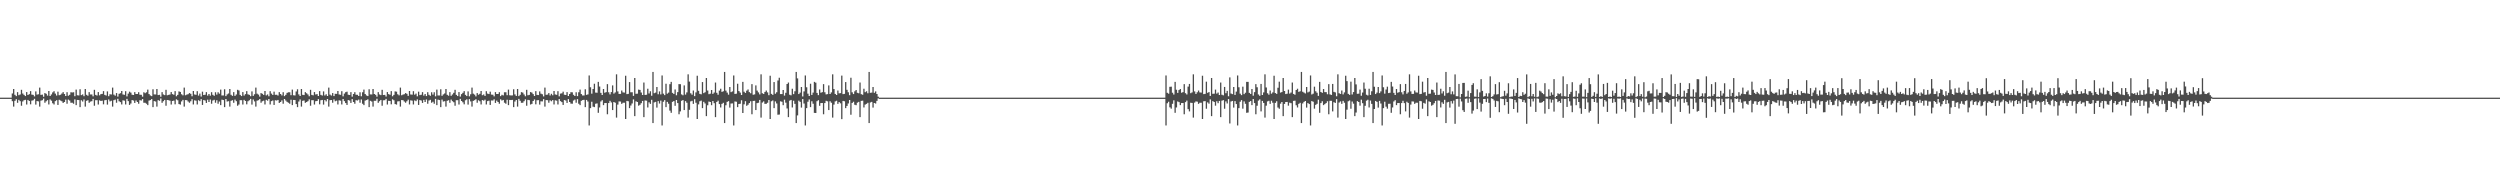 <?xml version="1.0" encoding="UTF-8"?>
<svg xmlns="http://www.w3.org/2000/svg" width="1920" height="150">
  <path d="M0 75.000h1v1.000H0zM1 75.000h1v1.000H1zM2 75.000h1v1.000H2zM3 75.000h1v1.000H3zM4 75.000h1v1.000H4zM5 75.000h1v1.000H5zM6 75.000h1v1.000H6zM7 75.000h1v1.000H7zM8 75.000h1v1.000H8zM9 71.801h1v5.895H9zM10 68.372h1v13.488H10zM11 72.796h1v4.626H11zM12 73.820h1v2.363H12zM13 70.778h1v8.173H13zM14 73.135h1v3.568H14zM15 72.573h1v5.171H15zM16 68.956h1v12.261H16zM17 71.813h1v6.109H17zM18 72.882h1v4.049H18zM19 73.793h1v2.850H19zM20 70.726h1v9.546H20zM21 72.965h1v3.790H21zM22 72.296h1v5.264H22zM23 69.978h1v10.133H23zM24 72.643h1v4.665H24zM25 72.872h1v4.141H25zM26 74.013h1v1.852H26zM27 70.188h1v10.144H27zM28 72.649h1v4.990H28zM29 72.376h1v5.501H29zM30 67.268h1v14.606H30zM31 72.863h1v4.463H31zM32 72.642h1v4.315H32zM33 74.298h1v1.372H33zM34 71.499h1v7.389H34zM35 72.042h1v5.720H35zM36 73.417h1v3.478H36zM37 69.864h1v10.368H37zM38 73.733h1v2.644H38zM39 72.551h1v4.743H39zM40 70.962h1v8.330H40zM41 70.060h1v10.164H41zM42 71.900h1v5.789H42zM43 73.359h1v3.571H43zM44 70.425h1v10.160H44zM45 73.113h1v3.540H45zM46 72.768h1v4.458H46zM47 71.848h1v5.906H47zM48 70.737h1v8.296H48zM49 72.186h1v6.140H49zM50 73.717h1v2.788H50zM51 70.790h1v8.860H51zM52 73.522h1v2.955H52zM53 72.795h1v4.421H53zM54 70.873h1v8.036H54zM55 71.018h1v7.863H55zM56 70.879h1v8.795H56zM57 73.898h1v2.442H57zM58 68.830h1v11.902H58zM59 73.145h1v3.589H59zM60 73.323h1v3.552H60zM61 68.549h1v13.732H61zM62 73.072h1v3.940H62zM63 72.521h1v5.445H63zM64 73.860h1v2.509H64zM65 68.372h1v13.488H65zM66 72.796h1v4.626H66zM67 73.548h1v3.429H67zM68 70.778h1v8.173H68zM69 72.547h1v5.495H69zM70 72.573h1v5.171H70zM71 73.988h1v1.998H71zM72 68.956h1v12.261H72zM73 72.882h1v4.049H73zM74 73.350h1v3.579H74zM75 70.726h1v9.546H75zM76 73.218h1v3.818H76zM77 72.296h1v5.264H77zM78 72.085h1v5.243H78zM79 69.978h1v10.133H79zM80 72.872h1v4.141H80zM81 73.371h1v3.363H81zM82 70.188h1v10.144H82zM83 73.866h1v2.502H83zM84 72.376h1v5.501H84zM85 72.567h1v4.814H85zM86 67.268h1v14.606H86zM87 72.642h1v4.315H87zM88 73.469h1v3.005H88zM89 71.499h1v7.389H89zM90 74.175h1v1.723H90zM91 72.042h1v5.720H91zM92 71.560h1v6.868H92zM93 69.864h1v10.368H93zM94 72.551h1v4.525H94zM95 72.803h1v4.491H95zM96 70.060h1v10.164H96zM97 74.054h1v1.882H97zM98 71.900h1v5.789H98zM99 70.425h1v10.160H99zM100 71.110h1v8.408H100zM101 72.768h1v4.069H101zM102 72.951h1v4.275H102zM103 70.737h1v8.296H103zM104 72.186h1v4.970H104zM105 72.192h1v6.134H105zM106 70.790h1v8.860H106zM107 72.755h1v4.178H107zM108 72.795h1v4.421H108zM109 74.217h1v1.872H109zM110 70.873h1v8.036H110zM111 71.569h1v7.377H111zM112 70.879h1v8.795H112zM113 68.830h1v11.902H113zM114 72.247h1v5.020H114zM115 73.323h1v3.552H115zM116 73.840h1v2.267H116zM117 68.549h1v13.732H117zM118 72.521h1v5.123H118zM119 72.540h1v5.427H119zM120 68.372h1v13.488H120zM121 73.011h1v3.909H121zM122 72.796h1v4.626H122zM123 74.307h1v1.297H123zM124 70.778h1v8.173H124zM125 72.573h1v5.171H125zM126 73.037h1v3.715H126zM127 68.956h1v12.261H127zM128 73.171h1v3.637H128zM129 72.882h1v4.049H129zM130 72.577h1v4.740H130zM131 70.726h1v9.546H131zM132 72.296h1v5.264H132zM133 72.742h1v4.540H133zM134 69.978h1v10.133H134zM135 73.931h1v2.370H135zM136 72.872h1v4.141H136zM137 70.188h1v9.741H137zM138 70.627h1v9.705H138zM139 72.376h1v5.501H139zM140 73.195h1v3.506H140zM141 67.268h1v14.606H141zM142 73.166h1v3.679H142zM143 72.642h1v4.315H143zM144 72.370h1v5.611H144zM145 71.499h1v7.389H145zM146 72.042h1v5.720H146zM147 73.943h1v2.263H147zM148 69.864h1v10.368H148zM149 72.551h1v4.525H149zM150 72.803h1v4.491H150zM151 70.060h1v10.164H151zM152 73.425h1v3.506H152zM153 71.900h1v5.789H153zM154 74.126h1v2.016H154zM155 70.425h1v10.160H155zM156 72.952h1v3.884H156zM157 72.768h1v4.458H157zM158 70.737h1v8.296H158zM159 73.427h1v3.119H159zM160 72.186h1v6.140H160zM161 73.473h1v2.982H161zM162 70.790h1v8.860H162zM163 72.795h1v4.421H163zM164 73.575h1v3.053H164zM165 70.873h1v8.036H165zM166 72.634h1v4.375H166zM167 70.879h1v8.795H167zM168 71.962h1v6.025H168zM169 68.830h1v11.902H169zM170 73.338h1v3.227H170zM171 73.323h1v3.552H171zM172 68.549h1v13.732H172zM173 73.825h1v2.189H173zM174 72.521h1v5.445H174zM175 71.801h1v5.895H175zM176 68.372h1v13.488H176zM177 72.796h1v4.626H177zM178 73.605h1v3.372H178zM179 70.778h1v8.173H179zM180 73.615h1v2.859H180zM181 72.573h1v5.171H181zM182 68.956h1v12.261H182zM183 69.486h1v10.815H183zM184 72.882h1v4.049H184zM185 73.793h1v3.135H185zM186 70.726h1v9.546H186zM187 73.371h1v3.331H187zM188 72.296h1v5.264H188zM189 69.978h1v10.133H189zM190 72.432h1v5.322H190zM191 72.872h1v4.141H191zM192 73.900h1v2.029H192zM193 70.188h1v10.144H193zM194 73.646h1v2.733H194zM195 72.376h1v5.501H195zM196 67.268h1v14.606H196zM197 71.927h1v5.399H197zM198 72.642h1v4.315H198zM199 74.182h1v1.889H199zM200 71.499h1v7.389H200zM201 72.042h1v5.720H201zM202 72.854h1v4.457H202zM203 69.864h1v10.368H203zM204 73.253h1v3.402H204zM205 72.551h1v4.743H205zM206 73.937h1v2.085H206zM207 70.060h1v10.164H207zM208 71.900h1v5.789H208zM209 72.890h1v4.269H209zM210 70.425h1v10.160H210zM211 72.795h1v4.233H211zM212 72.768h1v4.458H212zM213 73.346h1v3.383H213zM214 70.737h1v8.296H214zM215 72.186h1v6.140H215zM216 73.262h1v3.835H216zM217 70.790h1v8.860H217zM218 73.853h1v2.168H218zM219 72.795h1v4.421H219zM220 71.310h1v6.945H220zM221 70.873h1v8.036H221zM222 70.879h1v8.795H222zM223 73.121h1v3.473H223zM224 68.830h1v11.902H224zM225 73.145h1v3.589H225zM226 73.323h1v3.552H226zM227 70.249h1v9.670H227zM228 68.549h1v13.732H228zM229 72.521h1v5.445H229zM230 73.751h1v2.617H230zM231 68.372h1v13.488H231zM232 72.796h1v4.626H232zM233 72.992h1v4.183H233zM234 70.778h1v8.173H234zM235 71.613h1v6.753H235zM236 72.573h1v5.171H236zM237 73.945h1v2.365H237zM238 68.956h1v12.261H238zM239 72.882h1v4.049H239zM240 73.224h1v3.705H240zM241 70.726h1v9.546H241zM242 72.541h1v5.206H242zM243 72.296h1v5.264H243zM244 73.705h1v2.421H244zM245 69.978h1v10.133H245zM246 72.872h1v4.141H246zM247 73.371h1v3.363H247zM248 70.188h1v10.144H248zM249 73.324h1v3.547H249zM250 72.376h1v5.501H250zM251 73.752h1v2.281H251zM252 67.268h1v14.606H252zM253 72.642h1v4.315H253zM254 73.345h1v3.470H254zM255 71.499h1v7.389H255zM256 73.759h1v2.580H256zM257 72.042h1v5.720H257zM258 72.092h1v5.211H258zM259 69.864h1v10.368H259zM260 72.551h1v4.525H260zM261 72.803h1v4.491H261zM262 70.060h1v10.164H262zM263 74.008h1v2.047H263zM264 71.900h1v5.789H264zM265 70.829h1v8.335H265zM266 70.425h1v10.160H266zM267 72.768h1v4.069H267zM268 72.951h1v4.275H268zM269 70.737h1v8.296H269zM270 74.248h1v1.877H270zM271 72.186h1v6.140H271zM272 70.790h1v8.860H272zM273 72.755h1v4.178H273zM274 72.795h1v4.421H274zM275 73.709h1v2.767H275zM276 70.873h1v8.036H276zM277 73.933h1v2.445H277zM278 70.879h1v8.795H278zM279 68.830h1v11.902H279zM280 72.247h1v5.020H280zM281 73.323h1v3.552H281zM282 73.804h1v2.491H282zM283 68.549h1v13.732H283zM284 72.521h1v4.915H284zM285 72.540h1v5.427H285zM286 68.372h1v13.488H286zM287 72.194h1v5.217H287zM288 72.796h1v4.626H288zM289 74.224h1v1.580H289zM290 70.778h1v8.173H290zM291 72.573h1v5.171H291zM292 73.037h1v3.715H292zM293 68.956h1v12.261H293zM294 72.946h1v4.093H294zM295 72.882h1v4.049H295zM296 74.155h1v1.792H296zM297 70.726h1v9.546H297zM298 72.296h1v5.119H298zM299 72.742h1v4.819H299zM300 69.978h1v10.133H300zM301 73.931h1v2.370H301zM302 72.872h1v4.141H302zM303 70.188h1v9.741H303zM304 70.415h1v9.917H304zM305 72.376h1v5.501H305zM306 73.193h1v4.519H306zM307 67.268h1v14.606H307zM308 73.166h1v3.679H308zM309 72.642h1v4.315H309zM310 72.370h1v5.611H310zM311 71.499h1v7.389H311zM312 72.042h1v5.720H312zM313 73.641h1v2.883H313zM314 69.864h1v10.368H314zM315 72.551h1v4.525H315zM316 72.714h1v4.580H316zM317 70.060h1v10.164H317zM318 72.727h1v4.379H318zM319 71.900h1v5.789H319zM320 73.995h1v2.357H320zM321 70.425h1v10.160H321zM322 73.041h1v3.795H322zM323 72.768h1v4.458H323zM324 70.737h1v8.296H324zM325 73.427h1v3.271H325zM326 72.186h1v6.140H326zM327 73.770h1v2.633H327zM328 70.790h1v8.860H328zM329 72.795h1v4.421H329zM330 73.575h1v3.053H330zM331 70.873h1v8.036H331zM332 72.634h1v5.492H332zM333 70.879h1v8.795H333zM334 73.979h1v1.971H334zM335 68.830h1v11.902H335zM336 73.338h1v3.227H336zM337 73.323h1v3.552H337zM338 68.549h1v13.732H338zM339 73.559h1v2.915H339zM340 72.521h1v5.445H340zM341 71.801h1v5.895H341zM342 68.372h1v13.488H342zM343 72.796h1v4.626H343zM344 73.548h1v3.429H344zM345 70.778h1v8.173H345zM346 73.565h1v2.913H346zM347 72.573h1v5.171H347zM348 71.259h1v7.274H348zM349 68.956h1v12.261H349zM350 72.882h1v4.049H350zM351 73.792h1v3.137H351zM352 70.726h1v9.546H352zM353 74.204h1v1.707H353zM354 72.296h1v5.264H354zM355 71.294h1v7.318H355zM356 69.978h1v10.133H356zM357 72.872h1v4.141H357zM358 73.788h1v2.501H358zM359 70.188h1v10.144H359zM360 73.998h1v2.113H360zM361 72.376h1v5.501H361zM362 67.268h1v14.606H362zM363 71.927h1v5.541H363zM364 72.642h1v4.315H364zM365 74.050h1v2.208H365zM366 71.499h1v7.389H366zM367 72.741h1v4.250H367zM368 72.042h1v5.720H368zM369 69.864h1v10.368H369zM370 73.124h1v3.708H370zM371 72.551h1v4.743H371zM372 73.688h1v2.869H372zM373 70.060h1v10.164H373zM374 71.900h1v5.789H374zM375 72.240h1v5.093H375zM376 70.425h1v10.160H376zM377 72.639h1v4.518H377zM378 72.768h1v4.458H378zM379 74.003h1v2.277H379zM380 70.737h1v8.296H380zM381 72.186h1v5.090H381zM382 72.192h1v6.134H382zM383 70.790h1v8.860H383zM384 73.853h1v2.422H384zM385 72.795h1v4.421H385zM386 73.287h1v3.446H386zM387 70.873h1v8.036H387zM388 70.879h1v8.795H388zM389 73.121h1v3.473H389zM390 68.830h1v11.902H390zM391 73.145h1v3.589H391zM392 73.323h1v3.552H392zM393 73.268h1v3.440H393zM394 68.549h1v13.732H394zM395 72.521h1v5.445H395zM396 73.688h1v3.086H396zM397 68.372h1v13.488H397zM398 73.821h1v2.119H398zM399 72.796h1v4.626H399zM400 70.778h1v8.173H400zM401 71.138h1v7.750H401zM402 72.573h1v5.171H402zM403 73.945h1v2.365H403zM404 68.956h1v12.261H404zM405 73.171h1v3.552H405zM406 72.882h1v4.049H406zM407 70.726h1v9.546H407zM408 71.140h1v8.614H408zM409 72.296h1v5.264H409zM410 73.705h1v2.707H410zM411 69.978h1v10.133H411zM412 72.872h1v4.141H412zM413 73.009h1v3.918H413zM414 70.188h1v10.144H414zM415 71.919h1v5.904H415zM416 72.376h1v5.501H416zM417 74.011h1v2.104H417zM418 67.268h1v14.606H418zM419 72.808h1v4.037H419zM420 72.642h1v4.315H420zM421 71.499h1v7.389H421zM422 73.300h1v3.777H422zM423 72.042h1v5.720H423zM424 73.188h1v3.683H424zM425 69.864h1v10.368H425zM426 72.551h1v4.525H426zM427 72.803h1v4.491H427zM428 70.060h1v10.164H428zM429 74.008h1v2.063H429zM430 71.900h1v5.789H430zM431 71.686h1v6.744H431zM432 70.425h1v10.160H432zM433 72.768h1v4.069H433zM434 72.951h1v4.275H434zM435 70.737h1v8.296H435zM436 73.730h1v2.395H436zM437 72.186h1v6.140H437zM438 70.790h1v8.764H438zM439 70.931h1v8.718H439zM440 72.795h1v4.421H440zM441 73.709h1v2.767H441zM442 70.873h1v8.036H442zM443 73.825h1v2.334H443zM444 70.879h1v8.795H444zM445 68.830h1v11.902H445zM446 72.247h1v5.148H446zM447 73.338h1v3.537H447zM448 73.323h1v3.346H448zM449 68.549h1v13.732H449zM450 72.881h1v3.869H450zM451 72.521h1v5.445H451zM452 57.939h1v38.413H452zM453 67.036h1v16.014H453zM454 71.929h1v6.225H454zM455 68.361h1v13.560H455zM456 64.311h1v17.975H456zM457 71.110h1v8.547H457zM458 71.211h1v8.203H458zM459 62.877h1v23.770H459zM460 66.448h1v16.100H460zM461 71.319h1v6.623H461zM462 72.952h1v4.002H462zM463 68.346h1v12.374H463zM464 71.205h1v7.942H464zM465 70.781h1v8.334H465zM466 64.610h1v23.148H466zM467 70.839h1v8.302H467zM468 72.497h1v4.900H468zM469 70.686h1v8.010H469zM470 65.567h1v18.955H470zM471 71.890h1v6.428H471zM472 70.946h1v7.943H472zM473 57.103h1v33.204H473zM474 70.200h1v10.109H474zM475 72.159h1v5.696H475zM476 72.086h1v5.905H476zM477 69.543h1v10.203H477zM478 70.974h1v7.948H478zM479 71.125h1v7.779H479zM480 58.165h1v33.245H480zM481 72.277h1v5.215H481zM482 72.069h1v5.716H482zM483 63.036h1v19.987H483zM484 70.874h1v10.152H484zM485 70.840h1v8.647H485zM486 73.633h1v2.718H486zM487 59.928h1v29.282H487zM488 72.032h1v5.804H488zM489 71.934h1v6.404H489zM490 68.823h1v12.336H490zM491 69.071h1v11.436H491zM492 71.084h1v8.176H492zM493 72.973h1v4.565H493zM494 63.379h1v26.579H494zM495 72.910h1v4.258H495zM496 72.760h1v4.529H496zM497 68.145h1v14.379H497zM498 71.798h1v6.807H498zM499 70.099h1v9.678H499zM500 73.529h1v3.114H500zM501 55.228h1v39.294H501zM502 71.563h1v7.057H502zM503 71.114h1v7.115H503zM504 66.839h1v15.820H504zM505 72.415h1v5.276H505zM506 70.213h1v9.278H506zM507 72.488h1v4.771H507zM508 57.939h1v38.413H508zM509 71.929h1v6.225H509zM510 73.079h1v3.838H510zM511 64.311h1v17.975H511zM512 71.925h1v6.293H512zM513 71.110h1v8.547H513zM514 64.678h1v20.253H514zM515 62.877h1v23.770H515zM516 71.319h1v6.911H516zM517 72.166h1v5.447H517zM518 68.729h1v12.509H518zM519 73.187h1v3.607H519zM520 70.781h1v8.365H520zM521 64.610h1v23.148H521zM522 64.648h1v20.911H522zM523 72.497h1v4.900H523zM524 73.182h1v3.694H524zM525 65.567h1v18.955H525zM526 72.662h1v5.014H526zM527 70.946h1v7.943H527zM528 57.103h1v33.204H528zM529 62.693h1v21.646H529zM530 71.614h1v6.241H530zM531 72.683h1v4.715H531zM532 69.543h1v10.203H532zM533 73.849h1v2.336H533zM534 70.974h1v7.948H534zM535 58.165h1v33.245H535zM536 69.747h1v10.426H536zM537 72.069h1v5.716H537zM538 72.456h1v4.782H538zM539 63.036h1v19.987H539zM540 71.503h1v6.704H540zM541 70.840h1v8.647H541zM542 59.928h1v29.282H542zM543 69.556h1v11.266H543zM544 72.368h1v5.609H544zM545 71.934h1v6.404H545zM546 69.106h1v11.707H546zM547 72.112h1v5.442H547zM548 71.084h1v8.176H548zM549 63.379h1v26.579H549zM550 71.255h1v7.013H550zM551 72.760h1v4.529H551zM552 69.571h1v10.329H552zM553 68.145h1v14.379H553zM554 70.547h1v9.230H554zM555 70.099h1v8.875H555zM556 55.228h1v39.294H556zM557 69.574h1v11.270H557zM558 71.114h1v7.115H558zM559 72.704h1v4.954H559zM560 66.839h1v15.820H560zM561 70.777h1v8.714H561zM562 70.213h1v9.195H562zM563 57.939h1v38.413H563zM564 72.150h1v5.761H564zM565 71.929h1v6.225H565zM566 64.311h1v17.975H566zM567 69.924h1v9.967H567zM568 71.110h1v8.547H568zM569 72.962h1v4.032H569zM570 62.879h1v23.911H570zM571 70.470h1v9.637H571zM572 71.356h1v6.388H572zM573 69.655h1v11.583H573zM574 68.729h1v11.724H574zM575 70.781h1v8.365H575zM576 71.652h1v6.107H576zM577 64.610h1v23.148H577zM578 72.738h1v4.760H578zM579 72.497h1v4.900H579zM580 65.567h1v18.955H580zM581 69.578h1v9.626H581zM582 70.946h1v7.943H582zM583 72.504h1v4.242H583zM584 57.103h1v33.204H584zM585 71.614h1v7.156H585zM586 72.159h1v5.696H586zM587 70.609h1v9.138H587zM588 69.543h1v10.200H588zM589 70.974h1v7.948H589zM590 73.095h1v3.700H590zM591 58.165h1v33.245H591zM592 72.069h1v5.716H592zM593 72.852h1v4.312H593zM594 63.036h1v19.987H594zM595 72.009h1v5.876H595zM596 70.840h1v8.647H596zM597 61.780h1v26.313H597zM598 59.719h1v28.249H598zM599 72.235h1v5.591H599zM600 72.245h1v5.875H600zM601 69.106h1v11.707H601zM602 73.428h1v3.095H602zM603 71.248h1v7.592H603zM604 64.488h1v18.836H604zM605 63.379h1v26.579H605zM606 72.760h1v4.529H606zM607 73.233h1v3.499H607zM608 68.145h1v14.379H608zM609 72.272h1v5.116H609zM610 70.099h1v9.678H610zM611 55.228h1v39.294H611zM612 60.228h1v28.399H612zM613 72.265h1v5.065H613zM614 71.114h1v7.115H614zM615 66.839h1v15.820H615zM616 74.102h1v1.994H616zM617 70.213h1v9.278H617zM618 57.939h1v38.413H618zM619 67.036h1v16.014H619zM620 71.929h1v6.225H620zM621 73.715h1v2.683H621zM622 64.311h1v17.975H622zM623 72.929h1v4.853H623zM624 71.110h1v8.547H624zM625 62.879h1v23.785H625zM626 63.485h1v23.305H626zM627 71.356h1v6.388H627zM628 73.061h1v3.883H628zM629 68.729h1v12.509H629zM630 71.205h1v7.942H630zM631 70.781h1v8.334H631zM632 64.610h1v23.148H632zM633 70.839h1v8.302H633zM634 72.497h1v4.900H634zM635 72.284h1v5.562H635zM636 65.567h1v18.955H636zM637 72.217h1v5.565H637zM638 70.946h1v7.943H638zM639 57.103h1v33.204H639zM640 68.409h1v11.901H640zM641 72.159h1v5.696H641zM642 72.967h1v4.402H642zM643 69.543h1v10.203H643zM644 71.697h1v6.700H644zM645 71.543h1v7.825H645zM646 58.080h1v33.411H646zM647 72.277h1v5.215H647zM648 72.069h1v5.716H648zM649 63.036h1v19.987H649zM650 68.965h1v12.407H650zM651 70.840h1v8.647H651zM652 73.107h1v3.677H652zM653 59.719h1v28.374H653zM654 70.921h1v8.122H654zM655 72.245h1v5.875H655zM656 70.132h1v10.318H656zM657 69.106h1v11.707H657zM658 71.248h1v7.592H658zM659 71.633h1v6.619H659zM660 63.379h1v26.579H660zM661 72.364h1v5.086H661zM662 72.760h1v4.529H662zM663 68.145h1v14.379H663zM664 70.830h1v9.525H664zM665 70.099h1v9.678H665zM666 71.624h1v7.350H666zM667 55.228h1v39.294H667zM668 71.264h1v7.447H668zM669 71.114h1v7.115H669zM670 66.839h1v15.820H670zM671 71.286h1v7.838H671zM672 70.213h1v9.278H672zM673 72.201h1v5.287H673zM674 74.257h1v1.321H674zM675 75.000h1v1.000H675zM676 75.000h1v1.000H676zM677 75.000h1v1.000H677zM678 75.000h1v1.000H678zM679 75.000h1v1.000H679zM680 75.000h1v1.000H680zM681 75.000h1v1.000H681zM682 75.000h1v1.000H682zM683 75.000h1v1.000H683zM684 75.000h1v1.000H684zM685 75.000h1v1.000H685zM686 75.000h1v1.000H686zM687 75.000h1v1.000H687zM688 75.000h1v1.000H688zM689 75.000h1v1.000H689zM690 75.000h1v1.000H690zM691 75.000h1v1.000H691zM692 75.000h1v1.000H692zM693 75.000h1v1.000H693zM694 75.000h1v1.000H694zM695 75.000h1v1.000H695zM696 75.000h1v1.000H696zM697 75.000h1v1.000H697zM698 75.000h1v1.000H698zM699 75.000h1v1.000H699zM700 75.000h1v1.000H700zM701 75.000h1v1.000H701zM702 75.000h1v1.000H702zM703 75.000h1v1.000H703zM704 75.000h1v1.000H704zM705 75.000h1v1.000H705zM706 75.000h1v1.000H706zM707 75.000h1v1.000H707zM708 75.000h1v1.000H708zM709 75.000h1v1.000H709zM710 75.000h1v1.000H710zM711 75.000h1v1.000H711zM712 75.000h1v1.000H712zM713 75.000h1v1.000H713zM714 75.000h1v1.000H714zM715 75.000h1v1.000H715zM716 75.000h1v1.000H716zM717 75.000h1v1.000H717zM718 75.000h1v1.000H718zM719 75.000h1v1.000H719zM720 75.000h1v1.000H720zM721 75.000h1v1.000H721zM722 75.000h1v1.000H722zM723 75.000h1v1.000H723zM724 75.000h1v1.000H724zM725 75.000h1v1.000H725zM726 75.000h1v1.000H726zM727 75.000h1v1.000H727zM728 75.000h1v1.000H728zM729 75.000h1v1.000H729zM730 75.000h1v1.000H730zM731 75.000h1v1.000H731zM732 75.000h1v1.000H732zM733 75.000h1v1.000H733zM734 75.000h1v1.000H734zM735 75.000h1v1.000H735zM736 75.000h1v1.000H736zM737 75.000h1v1.000H737zM738 75.000h1v1.000H738zM739 75.000h1v1.000H739zM740 75.000h1v1.000H740zM741 75.000h1v1.000H741zM742 75.000h1v1.000H742zM743 75.000h1v1.000H743zM744 75.000h1v1.000H744zM745 75.000h1v1.000H745zM746 75.000h1v1.000H746zM747 75.000h1v1.000H747zM748 75.000h1v1.000H748zM749 75.000h1v1.000H749zM750 75.000h1v1.000H750zM751 75.000h1v1.000H751zM752 75.000h1v1.000H752zM753 75.000h1v1.000H753zM754 75.000h1v1.000H754zM755 75.000h1v1.000H755zM756 75.000h1v1.000H756zM757 75.000h1v1.000H757zM758 75.000h1v1.000H758zM759 75.000h1v1.000H759zM760 75.000h1v1.000H760zM761 75.000h1v1.000H761zM762 75.000h1v1.000H762zM763 75.000h1v1.000H763zM764 75.000h1v1.000H764zM765 75.000h1v1.000H765zM766 75.000h1v1.000H766zM767 75.000h1v1.000H767zM768 75.000h1v1.000H768zM769 75.000h1v1.000H769zM770 75.000h1v1.000H770zM771 75.000h1v1.000H771zM772 75.000h1v1.000H772zM773 75.000h1v1.000H773zM774 75.000h1v1.000H774zM775 75.000h1v1.000H775zM776 75.000h1v1.000H776zM777 75.000h1v1.000H777zM778 75.000h1v1.000H778zM779 75.000h1v1.000H779zM780 75.000h1v1.000H780zM781 75.000h1v1.000H781zM782 75.000h1v1.000H782zM783 75.000h1v1.000H783zM784 75.000h1v1.000H784zM785 75.000h1v1.000H785zM786 75.000h1v1.000H786zM787 75.000h1v1.000H787zM788 75.000h1v1.000H788zM789 75.000h1v1.000H789zM790 75.000h1v1.000H790zM791 75.000h1v1.000H791zM792 75.000h1v1.000H792zM793 75.000h1v1.000H793zM794 75.000h1v1.000H794zM795 75.000h1v1.000H795zM796 75.000h1v1.000H796zM797 75.000h1v1.000H797zM798 75.000h1v1.000H798zM799 75.000h1v1.000H799zM800 75.000h1v1.000H800zM801 75.000h1v1.000H801zM802 75.000h1v1.000H802zM803 75.000h1v1.000H803zM804 75.000h1v1.000H804zM805 75.000h1v1.000H805zM806 75.000h1v1.000H806zM807 75.000h1v1.000H807zM808 75.000h1v1.000H808zM809 75.000h1v1.000H809zM810 75.000h1v1.000H810zM811 75.000h1v1.000H811zM812 75.000h1v1.000H812zM813 75.000h1v1.000H813zM814 75.000h1v1.000H814zM815 75.000h1v1.000H815zM816 75.000h1v1.000H816zM817 75.000h1v1.000H817zM818 75.000h1v1.000H818zM819 75.000h1v1.000H819zM820 75.000h1v1.000H820zM821 75.000h1v1.000H821zM822 75.000h1v1.000H822zM823 75.000h1v1.000H823zM824 75.000h1v1.000H824zM825 75.000h1v1.000H825zM826 75.000h1v1.000H826zM827 75.000h1v1.000H827zM828 75.000h1v1.000H828zM829 75.000h1v1.000H829zM830 75.000h1v1.000H830zM831 75.000h1v1.000H831zM832 75.000h1v1.000H832zM833 75.000h1v1.000H833zM834 75.000h1v1.000H834zM835 75.000h1v1.000H835zM836 75.000h1v1.000H836zM837 75.000h1v1.000H837zM838 75.000h1v1.000H838zM839 75.000h1v1.000H839zM840 75.000h1v1.000H840zM841 75.000h1v1.000H841zM842 75.000h1v1.000H842zM843 75.000h1v1.000H843zM844 75.000h1v1.000H844zM845 75.000h1v1.000H845zM846 75.000h1v1.000H846zM847 75.000h1v1.000H847zM848 75.000h1v1.000H848zM849 75.000h1v1.000H849zM850 75.000h1v1.000H850zM851 75.000h1v1.000H851zM852 75.000h1v1.000H852zM853 75.000h1v1.000H853zM854 75.000h1v1.000H854zM855 75.000h1v1.000H855zM856 75.000h1v1.000H856zM857 75.000h1v1.000H857zM858 75.000h1v1.000H858zM859 75.000h1v1.000H859zM860 75.000h1v1.000H860zM861 75.000h1v1.000H861zM862 75.000h1v1.000H862zM863 75.000h1v1.000H863zM864 75.000h1v1.000H864zM865 75.000h1v1.000H865zM866 75.000h1v1.000H866zM867 75.000h1v1.000H867zM868 75.000h1v1.000H868zM869 75.000h1v1.000H869zM870 75.000h1v1.000H870zM871 75.000h1v1.000H871zM872 75.000h1v1.000H872zM873 75.000h1v1.000H873zM874 75.000h1v1.000H874zM875 75.000h1v1.000H875zM876 75.000h1v1.000H876zM877 75.000h1v1.000H877zM878 75.000h1v1.000H878zM879 75.000h1v1.000H879zM880 75.000h1v1.000H880zM881 75.000h1v1.000H881zM882 75.000h1v1.000H882zM883 75.000h1v1.000H883zM884 75.000h1v1.000H884zM885 75.000h1v1.000H885zM886 75.000h1v1.000H886zM887 75.000h1v1.000H887zM888 75.000h1v1.000H888zM889 75.000h1v1.000H889zM890 75.000h1v1.000H890zM891 75.000h1v1.000H891zM892 75.000h1v1.000H892zM893 75.000h1v1.000H893zM894 75.000h1v1.000H894zM895 57.939h1v38.413H895zM896 71.292h1v8.000H896zM897 71.929h1v6.225H897zM898 66.639h1v15.811H898zM899 66.537h1v16.896H899zM900 71.223h1v8.483H900zM901 72.605h1v4.436H901zM902 62.877h1v23.770H902zM903 68.937h1v13.612H903zM904 71.319h1v6.623H904zM905 69.196h1v9.236H905zM906 68.346h1v12.374H906zM907 71.205h1v7.942H907zM908 70.781h1v8.334H908zM909 64.610h1v23.148H909zM910 71.589h1v6.872H910zM911 72.547h1v4.733H911zM912 66.514h1v17.326H912zM913 64.440h1v21.103H913zM914 71.558h1v7.331H914zM915 70.965h1v8.063H915zM916 57.103h1v33.204H916zM917 70.200h1v8.619H917zM918 72.159h1v5.696H918zM919 70.853h1v7.204H919zM920 69.543h1v10.203H920zM921 70.974h1v7.948H921zM922 71.125h1v7.779H922zM923 58.165h1v33.245H923zM924 72.277h1v5.509H924zM925 72.069h1v5.582H925zM926 62.709h1v20.809H926zM927 71.264h1v7.368H927zM928 70.732h1v8.893H928zM929 73.698h1v2.665H929zM930 59.928h1v29.282H930zM931 72.032h1v5.614H931zM932 71.934h1v6.404H932zM933 68.823h1v12.336H933zM934 71.905h1v5.889H934zM935 71.084h1v8.176H935zM936 72.956h1v4.581H936zM937 63.379h1v26.579H937zM938 72.760h1v4.529H938zM939 73.194h1v3.706H939zM940 66.751h1v16.744H940zM941 71.589h1v6.295H941zM942 69.802h1v9.662H942zM943 73.932h1v2.174H943zM944 59.458h1v35.352H944zM945 71.833h1v6.098H945zM946 72.317h1v5.181H946zM947 66.839h1v15.820H947zM948 72.903h1v4.787H948zM949 70.344h1v9.560H949zM950 57.939h1v38.413H950zM951 67.036h1v16.014H951zM952 71.929h1v6.225H952zM953 73.079h1v3.838H953zM954 66.537h1v16.896H954zM955 72.312h1v5.543H955zM956 71.223h1v8.483H956zM957 62.877h1v23.770H957zM958 62.877h1v23.556H958zM959 71.319h1v6.911H959zM960 72.166h1v5.447H960zM961 68.346h1v12.374H961zM962 73.461h1v2.645H962zM963 70.781h1v8.365H963zM964 64.610h1v23.148H964zM965 67.014h1v14.177H965zM966 72.547h1v4.733H966zM967 73.591h1v2.729H967zM968 64.440h1v21.103H968zM969 72.952h1v4.540H969zM970 70.965h1v8.063H970zM971 57.103h1v33.204H971zM972 67.150h1v14.019H972zM973 71.614h1v6.241H973zM974 72.683h1v4.715H974zM975 69.543h1v10.203H975zM976 71.923h1v5.458H976zM977 70.974h1v7.948H977zM978 58.165h1v33.245H978zM979 71.468h1v7.527H979zM980 72.069h1v5.716H980zM981 67.394h1v15.170H981zM982 62.709h1v20.809H982zM983 71.142h1v8.482H983zM984 70.732h1v7.587H984zM985 59.928h1v29.282H985zM986 69.868h1v9.943H986zM987 72.268h1v6.071H987zM988 71.934h1v6.373H988zM989 68.823h1v12.336H989zM990 71.878h1v6.953H990zM991 71.084h1v8.176H991zM992 63.379h1v26.579H992zM993 72.163h1v5.287H993zM994 72.760h1v4.529H994zM995 69.113h1v11.751H995zM996 68.145h1v14.379H996zM997 70.547h1v9.230H997zM998 70.099h1v8.875H998zM999 55.228h1v39.294H999zM1000 70.456h1v9.002H1000zM1001 71.114h1v7.115H1001zM1002 71.783h1v5.796H1002zM1003 66.839h1v15.820H1003zM1004 70.971h1v8.160H1004zM1005 70.344h1v9.560H1005zM1006 57.939h1v38.413H1006zM1007 72.560h1v5.034H1007zM1008 71.929h1v6.225H1008zM1009 66.537h1v16.896H1009zM1010 70.108h1v10.444H1010zM1011 71.223h1v8.483H1011zM1012 73.608h1v2.960H1012zM1013 62.877h1v23.770H1013zM1014 70.677h1v8.495H1014zM1015 71.319h1v6.443H1015zM1016 68.346h1v12.374H1016zM1017 70.747h1v9.217H1017zM1018 70.781h1v8.365H1018zM1019 72.380h1v5.379H1019zM1020 64.610h1v23.148H1020zM1021 72.497h1v4.900H1021zM1022 72.899h1v4.493H1022zM1023 64.440h1v21.103H1023zM1024 70.541h1v7.961H1024zM1025 70.965h1v8.063H1025zM1026 73.922h1v2.197H1026zM1027 57.103h1v33.204H1027zM1028 71.614h1v7.156H1028zM1029 72.159h1v5.696H1029zM1030 69.543h1v10.203H1030zM1031 72.474h1v5.003H1031zM1032 70.974h1v7.948H1032zM1033 58.165h1v33.245H1033zM1034 62.291h1v21.942H1034zM1035 72.069h1v5.716H1035zM1036 72.852h1v4.312H1036zM1037 62.709h1v20.809H1037zM1038 72.542h1v5.458H1038zM1039 70.732h1v8.893H1039zM1040 59.928h1v29.282H1040zM1041 64.803h1v21.604H1041zM1042 72.043h1v5.615H1042zM1043 71.934h1v6.404H1043zM1044 68.823h1v12.336H1044zM1045 73.549h1v2.988H1045zM1046 71.084h1v8.176H1046zM1047 63.379h1v26.579H1047zM1048 68.140h1v13.127H1048zM1049 72.760h1v4.529H1049zM1050 73.308h1v3.265H1050zM1051 68.145h1v14.379H1051zM1052 72.899h1v4.306H1052zM1053 70.099h1v9.678H1053zM1054 55.228h1v39.294H1054zM1055 66.621h1v17.089H1055zM1056 72.265h1v5.245H1056zM1057 71.114h1v7.115H1057zM1058 66.839h1v15.820H1058zM1059 71.551h1v5.905H1059zM1060 70.213h1v9.278H1060zM1061 57.939h1v38.413H1061zM1062 67.036h1v16.014H1062zM1063 71.929h1v6.225H1063zM1064 68.752h1v13.168H1064zM1065 66.537h1v16.896H1065zM1066 71.487h1v8.220H1066zM1067 71.223h1v8.420H1067zM1068 62.877h1v23.770H1068zM1069 66.448h1v16.100H1069zM1070 71.319h1v6.623H1070zM1071 72.952h1v4.002H1071zM1072 68.346h1v12.374H1072zM1073 71.205h1v7.942H1073zM1074 70.781h1v8.334H1074zM1075 64.610h1v23.148H1075zM1076 70.839h1v8.302H1076zM1077 72.497h1v4.900H1077zM1078 69.834h1v9.358H1078zM1079 64.440h1v21.103H1079zM1080 71.964h1v6.160H1080zM1081 70.965h1v8.063H1081zM1082 57.103h1v33.204H1082zM1083 70.200h1v10.109H1083zM1084 72.159h1v5.696H1084zM1085 72.086h1v5.905H1085zM1086 69.543h1v10.203H1086zM1087 70.974h1v7.948H1087zM1088 71.125h1v7.779H1088zM1089 58.165h1v33.245H1089zM1090 72.277h1v5.215H1090zM1091 72.069h1v5.716H1091zM1092 62.709h1v20.809H1092zM1093 71.075h1v7.902H1093zM1094 70.732h1v8.893H1094zM1095 73.548h1v2.815H1095zM1096 59.928h1v29.282H1096zM1097 72.032h1v5.804H1097zM1098 71.934h1v6.404H1098zM1099 68.823h1v12.336H1099zM1100 69.071h1v11.436H1100zM1101 71.084h1v8.176H1101zM1102 72.973h1v4.565H1102zM1103 63.379h1v26.579H1103zM1104 72.910h1v4.258H1104zM1105 72.760h1v4.529H1105zM1106 68.145h1v14.379H1106zM1107 71.798h1v6.807H1107zM1108 70.099h1v9.678H1108zM1109 73.529h1v3.114H1109zM1110 55.228h1v39.294H1110zM1111 71.563h1v7.057H1111zM1112 71.114h1v7.115H1112zM1113 66.839h1v15.820H1113zM1114 72.415h1v5.276H1114zM1115 70.213h1v9.278H1115zM1116 72.488h1v4.771H1116zM1117 57.124h1v37.932H1117zM1118 73.893h1v2.152H1118zM1119 73.954h1v1.999H1119zM1120 64.473h1v17.463H1120zM1121 74.770h1v1.000H1121zM1122 72.185h1v5.734H1122zM1123 63.675h1v20.947H1123zM1124 63.654h1v22.310H1124zM1125 74.343h1v1.547H1125zM1126 74.124h1v1.527H1126zM1127 69.655h1v9.313H1127zM1128 74.642h1v1.000H1128zM1129 71.469h1v6.944H1129zM1130 65.216h1v22.046H1130zM1131 63.891h1v21.052H1131zM1132 74.197h1v1.655H1132zM1133 74.317h1v1.261H1133zM1134 68.624h1v15.149H1134zM1135 74.564h1v1.000H1135zM1136 70.972h1v7.807H1136zM1137 60.782h1v24.952H1137zM1138 69.795h1v9.901H1138zM1139 74.194h1v1.827H1139zM1140 73.733h1v2.250H1140zM1141 71.668h1v6.757H1141zM1142 74.209h1v1.444H1142zM1143 71.620h1v7.373H1143zM1144 58.642h1v31.839H1144zM1145 74.494h1v1.049H1145zM1146 73.864h1v2.111H1146zM1147 72.474h1v4.692H1147zM1148 64.612h1v17.523H1148zM1149 72.539h1v4.902H1149zM1150 72.290h1v5.534H1150zM1151 63.131h1v23.015H1151zM1152 74.631h1v1.000H1152zM1153 74.153h1v1.729H1153zM1154 73.887h1v2.216H1154zM1155 69.751h1v11.042H1155zM1156 73.456h1v2.417H1156zM1157 71.732h1v6.620H1157zM1158 63.953h1v23.458H1158zM1159 74.617h1v1.000H1159zM1160 74.166h1v1.597H1160zM1161 74.126h1v1.882H1161zM1162 68.638h1v15.096H1162zM1163 73.689h1v3.067H1163zM1164 71.335h1v7.301H1164zM1165 59.958h1v26.460H1165zM1166 74.501h1v1.040H1166zM1167 73.589h1v2.445H1167zM1168 73.790h1v2.437H1168zM1169 70.797h1v7.538H1169zM1170 72.814h1v4.064H1170zM1171 71.996h1v6.830H1171zM1172 57.124h1v37.932H1172zM1173 74.577h1v1.000H1173zM1174 73.893h1v2.152H1174zM1175 64.473h1v17.463H1175zM1176 73.942h1v1.961H1176zM1177 72.185h1v5.734H1177zM1178 74.286h1v1.264H1178zM1179 63.654h1v22.310H1179zM1180 74.606h1v1.000H1180zM1181 74.124h1v1.766H1181zM1182 69.655h1v9.167H1182zM1183 70.294h1v8.675H1183zM1184 71.469h1v6.944H1184zM1185 72.347h1v5.280H1185zM1186 63.891h1v23.372H1186zM1187 74.197h1v1.483H1187zM1188 74.235h1v1.617H1188zM1189 68.624h1v15.149H1189zM1190 73.627h1v2.621H1190zM1191 70.972h1v7.807H1191zM1192 72.750h1v3.821H1192zM1193 60.782h1v24.952H1193zM1194 74.644h1v1.000H1194zM1195 73.733h1v2.289H1195zM1196 71.668h1v6.757H1196zM1197 72.270h1v5.320H1197zM1198 71.620h1v7.373H1198zM1199 73.947h1v1.862H1199zM1200 58.642h1v31.839H1200zM1201 73.864h1v2.111H1201zM1202 74.080h1v1.839H1202zM1203 64.612h1v17.523H1203zM1204 74.437h1v1.000H1204zM1205 72.290h1v5.534H1205zM1206 70.564h1v10.556H1206zM1207 63.131h1v23.015H1207zM1208 74.392h1v1.226H1208zM1209 74.153h1v1.729H1209zM1210 69.751h1v11.042H1210zM1211 74.375h1v1.134H1211zM1212 71.732h1v6.620H1212zM1213 65.059h1v18.084H1213zM1214 63.953h1v23.458H1214zM1215 74.232h1v1.467H1215zM1216 74.166h1v1.597H1216zM1217 68.638h1v15.096H1217zM1218 74.611h1v1.000H1218zM1219 71.335h1v7.301H1219zM1220 59.958h1v26.460H1220zM1221 64.649h1v20.508H1221zM1222 74.445h1v1.353H1222zM1223 73.589h1v2.445H1223zM1224 70.797h1v7.538H1224zM1225 74.457h1v1.012H1225zM1226 71.996h1v6.830H1226zM1227 57.124h1v37.932H1227zM1228 74.430h1v1.178H1228zM1229 73.893h1v2.152H1229zM1230 74.431h1v1.165H1230zM1231 64.473h1v17.463H1231zM1232 73.135h1v3.677H1232zM1233 72.185h1v5.734H1233zM1234 63.654h1v22.310H1234zM1235 74.506h1v1.000H1235zM1236 74.124h1v1.766H1236zM1237 74.510h1v1.000H1237zM1238 69.655h1v9.313H1238zM1239 73.482h1v2.401H1239zM1240 71.469h1v6.944H1240zM1241 63.891h1v23.372H1241zM1242 74.417h1v1.200H1242zM1243 74.197h1v1.655H1243zM1244 74.513h1v1.003H1244zM1245 68.624h1v15.149H1245zM1246 73.695h1v3.023H1246zM1247 70.972h1v7.807H1247zM1248 60.782h1v24.952H1248zM1249 74.592h1v1.000H1249zM1250 73.733h1v2.289H1250zM1251 74.010h1v1.904H1251zM1252 71.668h1v6.757H1252zM1253 73.380h1v2.966H1253zM1254 71.620h1v7.373H1254zM1255 58.642h1v31.839H1255zM1256 74.543h1v1.000H1256zM1257 73.864h1v2.111H1257zM1258 64.612h1v17.523H1258zM1259 73.804h1v2.784H1259zM1260 72.290h1v5.534H1260zM1261 74.311h1v1.305H1261zM1262 63.131h1v23.015H1262zM1263 74.708h1v1.000H1263zM1264 74.153h1v1.729H1264zM1265 70.123h1v8.708H1265zM1266 69.751h1v11.042H1266zM1267 71.792h1v6.560H1267zM1268 71.732h1v6.354H1268zM1269 63.953h1v23.458H1269zM1270 74.232h1v1.424H1270zM1271 74.166h1v1.597H1271zM1272 68.638h1v15.096H1272zM1273 73.211h1v3.410H1273zM1274 71.335h1v7.189H1274zM1275 71.382h1v7.254H1275zM1276 59.958h1v26.460H1276zM1277 74.513h1v1.000H1277zM1278 73.589h1v2.445H1278zM1279 70.797h1v7.313H1279zM1280 70.994h1v7.341H1280zM1281 71.996h1v6.830H1281zM1282 72.765h1v4.076H1282zM1283 57.124h1v37.932H1283zM1284 73.893h1v2.152H1284zM1285 73.954h1v1.999H1285zM1286 64.473h1v17.463H1286zM1287 74.426h1v1.000H1287zM1288 72.185h1v5.734H1288zM1289 73.537h1v2.793H1289zM1290 63.654h1v22.310H1290zM1291 74.421h1v1.469H1291zM1292 74.124h1v1.527H1292zM1293 69.655h1v9.313H1293zM1294 74.336h1v1.590H1294zM1295 71.469h1v6.944H1295zM1296 68.330h1v12.678H1296zM1297 63.891h1v23.372H1297zM1298 74.197h1v1.483H1298zM1299 74.235h1v1.617H1299zM1300 68.624h1v15.149H1300zM1301 74.382h1v1.048H1301zM1302 70.972h1v7.807H1302zM1303 60.782h1v24.952H1303zM1304 60.874h1v24.251H1304zM1305 74.385h1v1.636H1305zM1306 73.733h1v2.250H1306zM1307 71.668h1v6.757H1307zM1308 74.209h1v1.444H1308zM1309 71.620h1v7.373H1309zM1310 58.642h1v31.839H1310zM1311 74.494h1v1.049H1311zM1312 73.864h1v2.111H1312zM1313 74.116h1v1.492H1313zM1314 64.612h1v17.523H1314zM1315 73.639h1v2.838H1315zM1316 72.290h1v5.534H1316zM1317 63.131h1v23.015H1317zM1318 74.443h1v1.090H1318zM1319 74.153h1v1.729H1319zM1320 74.489h1v1.058H1320zM1321 69.751h1v11.042H1321zM1322 73.456h1v2.417H1322zM1323 71.732h1v6.620H1323zM1324 63.953h1v23.458H1324zM1325 74.454h1v1.276H1325zM1326 74.166h1v1.597H1326zM1327 74.420h1v1.103H1327zM1328 68.638h1v15.096H1328zM1329 73.886h1v2.407H1329zM1330 71.335h1v7.301H1330zM1331 59.958h1v26.460H1331zM1332 74.501h1v1.040H1332zM1333 73.589h1v2.445H1333zM1334 73.982h1v1.691H1334zM1335 70.797h1v7.538H1335zM1336 73.338h1v2.902H1336zM1337 71.996h1v6.830H1337zM1338 67.290h1v15.998H1338zM1339 72.234h1v5.659H1339zM1340 72.341h1v5.445H1340zM1341 70.432h1v9.280H1341zM1342 69.447h1v10.967H1342zM1343 72.672h1v4.955H1343zM1344 72.942h1v4.185H1344zM1345 62.701h1v23.585H1345zM1346 68.965h1v10.778H1346zM1347 71.324h1v6.519H1347zM1348 72.267h1v5.483H1348zM1349 70.538h1v9.932H1349zM1350 71.690h1v6.573H1350zM1351 72.491h1v5.194H1351zM1352 67.674h1v13.119H1352zM1353 72.632h1v4.806H1353zM1354 72.736h1v4.569H1354zM1355 67.633h1v13.974H1355zM1356 69.515h1v11.285H1356zM1357 72.340h1v5.968H1357zM1358 73.076h1v3.725H1358zM1359 60.777h1v28.412H1359zM1360 70.472h1v9.481H1360zM1361 71.496h1v6.107H1361zM1362 72.094h1v6.044H1362zM1363 71.192h1v7.530H1363zM1364 71.005h1v7.935H1364zM1365 73.114h1v3.841H1365zM1366 68.539h1v12.583H1366zM1367 72.782h1v4.402H1367zM1368 72.703h1v4.624H1368zM1369 69.065h1v12.127H1369zM1370 72.554h1v5.396H1370zM1371 71.890h1v6.078H1371zM1372 67.741h1v15.266H1372zM1373 60.744h1v26.333H1373zM1374 72.033h1v5.602H1374zM1375 72.130h1v6.247H1375zM1376 70.136h1v9.586H1376zM1377 73.004h1v3.882H1377zM1378 71.528h1v7.150H1378zM1379 72.941h1v4.364H1379zM1380 69.053h1v11.387H1380zM1381 72.531h1v4.867H1381zM1382 73.059h1v3.894H1382zM1383 70.055h1v9.795H1383zM1384 71.476h1v6.157H1384zM1385 71.254h1v8.147H1385zM1386 71.726h1v6.019H1386zM1387 61.573h1v25.931H1387zM1388 71.792h1v5.794H1388zM1389 72.179h1v5.267H1389zM1390 67.661h1v15.307H1390zM1391 73.793h1v2.561H1391zM1392 71.108h1v7.750H1392zM1393 69.409h1v10.106H1393zM1394 67.290h1v15.998H1394zM1395 72.341h1v5.445H1395zM1396 73.521h1v3.447H1396zM1397 69.447h1v10.967H1397zM1398 72.650h1v5.242H1398zM1399 72.672h1v4.955H1399zM1400 65.348h1v20.938H1400zM1401 62.701h1v23.452H1401zM1402 71.324h1v6.899H1402zM1403 72.968h1v4.218H1403zM1404 70.538h1v9.932H1404zM1405 73.388h1v3.244H1405zM1406 71.690h1v6.573H1406zM1407 67.674h1v13.119H1407zM1408 70.812h1v9.650H1408zM1409 72.736h1v4.569H1409zM1410 73.825h1v2.279H1410zM1411 67.633h1v13.974H1411zM1412 72.945h1v4.210H1412zM1413 72.340h1v5.968H1413zM1414 60.059h1v28.697H1414zM1415 68.347h1v11.826H1415zM1416 72.107h1v5.580H1416zM1417 73.052h1v3.769H1417zM1418 71.192h1v7.530H1418zM1419 71.005h1v7.935H1419zM1420 72.534h1v5.102H1420zM1421 68.539h1v12.583H1421zM1422 71.297h1v8.125H1422zM1423 72.703h1v4.624H1423zM1424 70.802h1v8.738H1424zM1425 69.065h1v12.127H1425zM1426 71.890h1v6.078H1426zM1427 72.334h1v5.016H1427zM1428 60.744h1v26.333H1428zM1429 70.905h1v8.429H1429zM1430 72.130h1v6.247H1430zM1431 72.675h1v4.773H1431zM1432 70.136h1v9.586H1432zM1433 71.767h1v6.912H1433zM1434 71.528h1v6.578H1434zM1435 68.477h1v13.173H1435zM1436 72.461h1v4.909H1436zM1437 72.803h1v4.794H1437zM1438 70.055h1v9.795H1438zM1439 71.104h1v8.566H1439zM1440 71.254h1v8.147H1440zM1441 73.092h1v3.778H1441zM1442 61.573h1v25.931H1442zM1443 70.892h1v8.011H1443zM1444 72.179h1v5.278H1444zM1445 69.763h1v11.000H1445zM1446 67.893h1v14.259H1446zM1447 71.108h1v7.750H1447zM1448 72.029h1v5.133H1448zM1449 67.290h1v15.998H1449zM1450 72.341h1v5.445H1450zM1451 72.848h1v4.315H1451zM1452 69.447h1v10.967H1452zM1453 71.225h1v8.181H1453zM1454 72.672h1v4.955H1454zM1455 73.676h1v2.932H1455zM1456 62.701h1v23.585H1456zM1457 71.039h1v7.808H1457zM1458 71.904h1v5.688H1458zM1459 70.538h1v9.932H1459zM1460 72.211h1v6.323H1460zM1461 71.690h1v6.573H1461zM1462 72.491h1v5.194H1462zM1463 67.674h1v13.119H1463zM1464 72.736h1v4.569H1464zM1465 73.060h1v3.946H1465zM1466 67.633h1v13.974H1466zM1467 72.881h1v4.678H1467zM1468 72.340h1v5.968H1468zM1469 70.549h1v10.714H1469zM1470 60.059h1v28.697H1470zM1471 71.564h1v6.738H1471zM1472 72.699h1v4.651H1472zM1473 71.590h1v7.565H1473zM1474 73.735h1v2.905H1474zM1475 71.005h1v7.935H1475zM1476 71.932h1v5.575H1476zM1477 68.539h1v12.583H1477zM1478 72.782h1v4.402H1478zM1479 72.703h1v4.624H1479zM1480 69.065h1v12.127H1480zM1481 72.554h1v5.396H1481zM1482 71.890h1v6.078H1482zM1483 60.744h1v26.333H1483zM1484 68.002h1v14.621H1484zM1485 72.241h1v5.349H1485zM1486 72.130h1v6.247H1486zM1487 70.136h1v9.586H1487zM1488 74.163h1v1.850H1488zM1489 71.528h1v7.150H1489zM1490 68.477h1v13.173H1490zM1491 69.029h1v11.046H1491zM1492 72.803h1v4.794H1492zM1493 73.831h1v2.592H1493zM1494 70.055h1v9.795H1494zM1495 73.139h1v3.761H1495zM1496 71.254h1v8.147H1496zM1497 61.573h1v25.931H1497zM1498 68.670h1v13.859H1498zM1499 72.179h1v5.278H1499zM1500 72.803h1v4.595H1500zM1501 67.893h1v14.259H1501zM1502 71.108h1v7.750H1502zM1503 71.330h1v7.179H1503zM1504 67.290h1v15.998H1504zM1505 71.047h1v8.571H1505zM1506 72.341h1v5.445H1506zM1507 71.204h1v8.508H1507zM1508 69.447h1v10.967H1508zM1509 72.672h1v4.955H1509zM1510 72.942h1v4.185H1510zM1511 62.701h1v23.585H1511zM1512 68.965h1v13.639H1512zM1513 71.324h1v6.519H1513zM1514 72.968h1v4.048H1514zM1515 70.538h1v9.932H1515zM1516 71.690h1v6.573H1516zM1517 72.028h1v5.774H1517zM1518 67.674h1v13.119H1518zM1519 71.575h1v7.028H1519zM1520 72.736h1v4.569H1520zM1521 68.353h1v13.254H1521zM1522 67.633h1v13.443H1522zM1523 72.340h1v5.968H1523zM1524 72.413h1v5.070H1524zM1525 60.059h1v28.697H1525zM1526 70.225h1v8.621H1526zM1527 72.107h1v5.580H1527zM1528 72.061h1v6.230H1528zM1529 71.590h1v7.565H1529zM1530 71.005h1v7.935H1530zM1531 73.114h1v3.841H1531zM1532 69.518h1v11.950H1532zM1533 72.330h1v5.138H1533zM1534 72.718h1v4.463H1534zM1535 69.065h1v12.127H1535zM1536 71.251h1v7.385H1536zM1537 71.890h1v6.078H1537zM1538 73.615h1v2.871H1538zM1539 60.744h1v26.333H1539zM1540 72.033h1v5.602H1540zM1541 72.130h1v6.247H1541zM1542 70.136h1v9.586H1542zM1543 73.004h1v4.126H1543zM1544 71.528h1v7.150H1544zM1545 72.941h1v4.364H1545zM1546 68.477h1v13.173H1546zM1547 72.803h1v4.794H1547zM1548 73.250h1v3.572H1548zM1549 70.055h1v9.795H1549zM1550 71.476h1v6.174H1550zM1551 71.254h1v8.147H1551zM1552 73.941h1v2.359H1552zM1553 61.573h1v25.931H1553zM1554 71.792h1v6.093H1554zM1555 72.179h1v5.278H1555zM1556 67.893h1v14.259H1556zM1557 73.349h1v3.314H1557zM1558 71.108h1v7.750H1558zM1559 69.949h1v9.224H1559zM1560 67.290h1v15.998H1560zM1561 72.341h1v5.445H1561zM1562 73.331h1v3.677H1562zM1563 69.447h1v10.967H1563zM1564 72.350h1v5.541H1564zM1565 72.672h1v4.955H1565zM1566 71.013h1v7.616H1566zM1567 62.701h1v23.585H1567zM1568 71.324h1v6.899H1568zM1569 72.785h1v4.808H1569zM1570 70.538h1v9.932H1570zM1571 73.586h1v2.480H1571zM1572 71.690h1v6.573H1572zM1573 70.651h1v9.325H1573zM1574 67.674h1v13.119H1574zM1575 72.736h1v4.569H1575zM1576 73.649h1v2.776H1576zM1577 67.633h1v13.974H1577zM1578 72.945h1v4.614H1578zM1579 72.340h1v5.968H1579zM1580 60.059h1v28.697H1580zM1581 67.219h1v13.755H1581zM1582 71.564h1v6.204H1582zM1583 73.052h1v4.048H1583zM1584 71.590h1v7.565H1584zM1585 72.251h1v5.009H1585zM1586 71.005h1v7.935H1586zM1587 69.518h1v11.950H1587zM1588 71.453h1v7.519H1588zM1589 72.718h1v4.637H1589zM1590 72.563h1v4.992H1590zM1591 69.065h1v12.127H1591zM1592 71.890h1v6.078H1592zM1593 72.334h1v5.159H1593zM1594 60.744h1v26.333H1594zM1595 69.843h1v9.898H1595zM1596 72.279h1v6.098H1596zM1597 72.130h1v5.317H1597zM1598 70.136h1v9.586H1598zM1599 71.767h1v6.912H1599zM1600 71.528h1v7.135H1600zM1601 68.477h1v13.173H1601zM1602 71.994h1v5.467H1602zM1603 72.803h1v4.794H1603zM1604 70.055h1v9.381H1604zM1605 70.112h1v9.738H1605zM1606 71.254h1v8.147H1606zM1607 73.092h1v3.778H1607zM1608 61.573h1v25.931H1608zM1609 70.686h1v8.451H1609zM1610 72.179h1v5.278H1610zM1611 72.909h1v4.477H1611zM1612 67.893h1v14.259H1612zM1613 71.108h1v7.750H1613zM1614 71.930h1v5.622H1614zM1615 67.290h1v15.998H1615zM1616 72.647h1v4.810H1616zM1617 72.341h1v5.445H1617zM1618 69.447h1v10.720H1618zM1619 69.890h1v10.524H1619zM1620 72.672h1v4.955H1620zM1621 73.676h1v2.932H1621zM1622 62.701h1v23.585H1622zM1623 70.673h1v8.493H1623zM1624 71.324h1v6.268H1624zM1625 70.670h1v9.800H1625zM1626 70.538h1v9.481H1626zM1627 71.690h1v6.573H1627zM1628 72.491h1v5.194H1628zM1629 67.674h1v13.119H1629zM1630 72.736h1v4.403H1630zM1631 73.060h1v4.245H1631zM1632 67.633h1v13.974H1632zM1633 70.581h1v7.783H1633zM1634 72.340h1v5.968H1634zM1635 73.944h1v2.257H1635zM1636 60.059h1v28.697H1636zM1637 71.564h1v7.213H1637zM1638 72.107h1v5.580H1638zM1639 71.590h1v7.565H1639zM1640 72.926h1v4.280H1640zM1641 71.005h1v7.935H1641zM1642 73.032h1v3.760H1642zM1643 69.518h1v11.950H1643zM1644 72.718h1v4.637H1644zM1645 72.930h1v4.133H1645zM1646 69.065h1v12.127H1646zM1647 72.554h1v5.396H1647zM1648 71.890h1v6.078H1648zM1649 60.744h1v26.333H1649zM1650 67.128h1v15.494H1650zM1651 72.050h1v5.585H1651zM1652 72.130h1v6.247H1652zM1653 70.136h1v9.586H1653zM1654 73.290h1v3.150H1654zM1655 71.528h1v7.150H1655zM1656 68.477h1v12.255H1656zM1657 69.029h1v12.621H1657zM1658 72.803h1v4.794H1658zM1659 73.250h1v3.247H1659zM1660 70.071h1v9.918H1660zM1661 72.946h1v4.231H1661zM1662 70.632h1v9.082H1662zM1663 62.769h1v23.314H1663zM1664 67.927h1v16.625H1664zM1665 72.289h1v5.119H1665zM1666 71.560h1v6.053H1666zM1667 67.893h1v14.259H1667zM1668 71.752h1v6.470H1668zM1669 71.108h1v7.750H1669zM1670 69.409h1v10.230H1670zM1671 67.290h1v15.998H1671zM1672 72.341h1v5.445H1672zM1673 74.153h1v1.841H1673zM1674 69.447h1v10.967H1674zM1675 72.672h1v4.896H1675zM1676 72.716h1v4.911H1676zM1677 62.701h1v23.585H1677zM1678 66.386h1v16.219H1678zM1679 71.324h1v6.519H1679zM1680 72.968h1v4.048H1680zM1681 70.538h1v9.932H1681zM1682 71.690h1v6.573H1682zM1683 72.028h1v5.774H1683zM1684 66.971h1v14.859H1684zM1685 70.964h1v8.139H1685zM1686 72.686h1v4.548H1686zM1687 69.991h1v9.244H1687zM1688 67.633h1v13.974H1688zM1689 72.539h1v5.115H1689zM1690 72.340h1v5.968H1690zM1691 60.059h1v28.697H1691zM1692 70.225h1v9.947H1692zM1693 72.107h1v5.580H1693zM1694 72.254h1v6.037H1694zM1695 71.590h1v7.565H1695zM1696 71.005h1v7.935H1696zM1697 73.114h1v4.350H1697zM1698 74.269h1v1.417H1698zM1699 75.000h1v1.000H1699zM1700 75.000h1v1.000H1700zM1701 75.000h1v1.000H1701zM1702 75.000h1v1.000H1702zM1703 75.000h1v1.000H1703zM1704 75.000h1v1.000H1704zM1705 75.000h1v1.000H1705zM1706 75.000h1v1.000H1706zM1707 75.000h1v1.000H1707zM1708 75.000h1v1.000H1708zM1709 75.000h1v1.000H1709zM1710 75.000h1v1.000H1710zM1711 75.000h1v1.000H1711zM1712 75.000h1v1.000H1712zM1713 75.000h1v1.000H1713zM1714 75.000h1v1.000H1714zM1715 75.000h1v1.000H1715zM1716 75.000h1v1.000H1716zM1717 75.000h1v1.000H1717zM1718 75.000h1v1.000H1718zM1719 75.000h1v1.000H1719zM1720 75.000h1v1.000H1720zM1721 75.000h1v1.000H1721zM1722 75.000h1v1.000H1722zM1723 75.000h1v1.000H1723zM1724 75.000h1v1.000H1724zM1725 75.000h1v1.000H1725zM1726 75.000h1v1.000H1726zM1727 75.000h1v1.000H1727zM1728 75.000h1v1.000H1728zM1729 75.000h1v1.000H1729zM1730 75.000h1v1.000H1730zM1731 75.000h1v1.000H1731zM1732 75.000h1v1.000H1732zM1733 75.000h1v1.000H1733zM1734 75.000h1v1.000H1734zM1735 75.000h1v1.000H1735zM1736 75.000h1v1.000H1736zM1737 75.000h1v1.000H1737zM1738 75.000h1v1.000H1738zM1739 75.000h1v1.000H1739zM1740 75.000h1v1.000H1740zM1741 75.000h1v1.000H1741zM1742 75.000h1v1.000H1742zM1743 75.000h1v1.000H1743zM1744 75.000h1v1.000H1744zM1745 75.000h1v1.000H1745zM1746 75.000h1v1.000H1746zM1747 75.000h1v1.000H1747zM1748 75.000h1v1.000H1748zM1749 75.000h1v1.000H1749zM1750 75.000h1v1.000H1750zM1751 75.000h1v1.000H1751zM1752 75.000h1v1.000H1752zM1753 75.000h1v1.000H1753zM1754 75.000h1v1.000H1754zM1755 75.000h1v1.000H1755zM1756 75.000h1v1.000H1756zM1757 75.000h1v1.000H1757zM1758 75.000h1v1.000H1758zM1759 75.000h1v1.000H1759zM1760 75.000h1v1.000H1760zM1761 75.000h1v1.000H1761zM1762 75.000h1v1.000H1762zM1763 75.000h1v1.000H1763zM1764 75.000h1v1.000H1764zM1765 75.000h1v1.000H1765zM1766 75.000h1v1.000H1766zM1767 75.000h1v1.000H1767zM1768 75.000h1v1.000H1768zM1769 75.000h1v1.000H1769zM1770 75.000h1v1.000H1770zM1771 75.000h1v1.000H1771zM1772 75.000h1v1.000H1772zM1773 75.000h1v1.000H1773zM1774 75.000h1v1.000H1774zM1775 75.000h1v1.000H1775zM1776 75.000h1v1.000H1776zM1777 75.000h1v1.000H1777zM1778 75.000h1v1.000H1778zM1779 75.000h1v1.000H1779zM1780 75.000h1v1.000H1780zM1781 75.000h1v1.000H1781zM1782 75.000h1v1.000H1782zM1783 75.000h1v1.000H1783zM1784 75.000h1v1.000H1784zM1785 75.000h1v1.000H1785zM1786 75.000h1v1.000H1786zM1787 75.000h1v1.000H1787zM1788 75.000h1v1.000H1788zM1789 75.000h1v1.000H1789zM1790 75.000h1v1.000H1790zM1791 75.000h1v1.000H1791zM1792 75.000h1v1.000H1792zM1793 75.000h1v1.000H1793zM1794 75.000h1v1.000H1794zM1795 75.000h1v1.000H1795zM1796 75.000h1v1.000H1796zM1797 75.000h1v1.000H1797zM1798 75.000h1v1.000H1798zM1799 75.000h1v1.000H1799zM1800 75.000h1v1.000H1800zM1801 75.000h1v1.000H1801zM1802 75.000h1v1.000H1802zM1803 75.000h1v1.000H1803zM1804 75.000h1v1.000H1804zM1805 75.000h1v1.000H1805zM1806 75.000h1v1.000H1806zM1807 75.000h1v1.000H1807zM1808 75.000h1v1.000H1808zM1809 75.000h1v1.000H1809zM1810 75.000h1v1.000H1810zM1811 75.000h1v1.000H1811zM1812 75.000h1v1.000H1812zM1813 75.000h1v1.000H1813zM1814 75.000h1v1.000H1814zM1815 75.000h1v1.000H1815zM1816 75.000h1v1.000H1816zM1817 75.000h1v1.000H1817zM1818 75.000h1v1.000H1818zM1819 75.000h1v1.000H1819zM1820 75.000h1v1.000H1820zM1821 75.000h1v1.000H1821zM1822 75.000h1v1.000H1822zM1823 75.000h1v1.000H1823zM1824 75.000h1v1.000H1824zM1825 75.000h1v1.000H1825zM1826 75.000h1v1.000H1826zM1827 75.000h1v1.000H1827zM1828 75.000h1v1.000H1828zM1829 75.000h1v1.000H1829zM1830 75.000h1v1.000H1830zM1831 75.000h1v1.000H1831zM1832 75.000h1v1.000H1832zM1833 75.000h1v1.000H1833zM1834 75.000h1v1.000H1834zM1835 75.000h1v1.000H1835zM1836 75.000h1v1.000H1836zM1837 75.000h1v1.000H1837zM1838 75.000h1v1.000H1838zM1839 75.000h1v1.000H1839zM1840 75.000h1v1.000H1840zM1841 75.000h1v1.000H1841zM1842 75.000h1v1.000H1842zM1843 75.000h1v1.000H1843zM1844 75.000h1v1.000H1844zM1845 75.000h1v1.000H1845zM1846 75.000h1v1.000H1846zM1847 75.000h1v1.000H1847zM1848 75.000h1v1.000H1848zM1849 75.000h1v1.000H1849zM1850 75.000h1v1.000H1850zM1851 75.000h1v1.000H1851zM1852 75.000h1v1.000H1852zM1853 75.000h1v1.000H1853zM1854 75.000h1v1.000H1854zM1855 75.000h1v1.000H1855zM1856 75.000h1v1.000H1856zM1857 75.000h1v1.000H1857zM1858 75.000h1v1.000H1858zM1859 75.000h1v1.000H1859zM1860 75.000h1v1.000H1860zM1861 75.000h1v1.000H1861zM1862 75.000h1v1.000H1862zM1863 75.000h1v1.000H1863zM1864 75.000h1v1.000H1864zM1865 75.000h1v1.000H1865zM1866 75.000h1v1.000H1866zM1867 75.000h1v1.000H1867zM1868 75.000h1v1.000H1868zM1869 75.000h1v1.000H1869zM1870 75.000h1v1.000H1870zM1871 75.000h1v1.000H1871zM1872 75.000h1v1.000H1872zM1873 75.000h1v1.000H1873zM1874 75.000h1v1.000H1874zM1875 75.000h1v1.000H1875zM1876 75.000h1v1.000H1876zM1877 75.000h1v1.000H1877zM1878 75.000h1v1.000H1878zM1879 75.000h1v1.000H1879zM1880 75.000h1v1.000H1880zM1881 75.000h1v1.000H1881zM1882 75.000h1v1.000H1882zM1883 75.000h1v1.000H1883zM1884 75.000h1v1.000H1884zM1885 75.000h1v1.000H1885zM1886 75.000h1v1.000H1886zM1887 75.000h1v1.000H1887zM1888 75.000h1v1.000H1888zM1889 75.000h1v1.000H1889zM1890 75.000h1v1.000H1890zM1891 75.000h1v1.000H1891zM1892 75.000h1v1.000H1892zM1893 75.000h1v1.000H1893zM1894 75.000h1v1.000H1894zM1895 75.000h1v1.000H1895zM1896 75.000h1v1.000H1896zM1897 75.000h1v1.000H1897zM1898 75.000h1v1.000H1898zM1899 75.000h1v1.000H1899zM1900 75.000h1v1.000H1900zM1901 75.000h1v1.000H1901zM1902 75.000h1v1.000H1902zM1903 75.000h1v1.000H1903zM1904 75.000h1v1.000H1904zM1905 75.000h1v1.000H1905zM1906 75.000h1v1.000H1906zM1907 75.000h1v1.000H1907zM1908 75.000h1v1.000H1908zM1909 75.000h1v1.000H1909zM1910 75.000h1v1.000H1910zM1911 75.000h1v1.000H1911zM1912 75.000h1v1.000H1912zM1913 75.000h1v1.000H1913zM1914 75.000h1v1.000H1914zM1915 75.000h1v1.000H1915zM1916 75.000h1v1.000H1916zM1917 75.000h1v1.000H1917zM1918 75.000h1v1.000H1918zM1919 75.000h1v1.000H1919z" fill="#4a4a4a"></path>
</svg>
